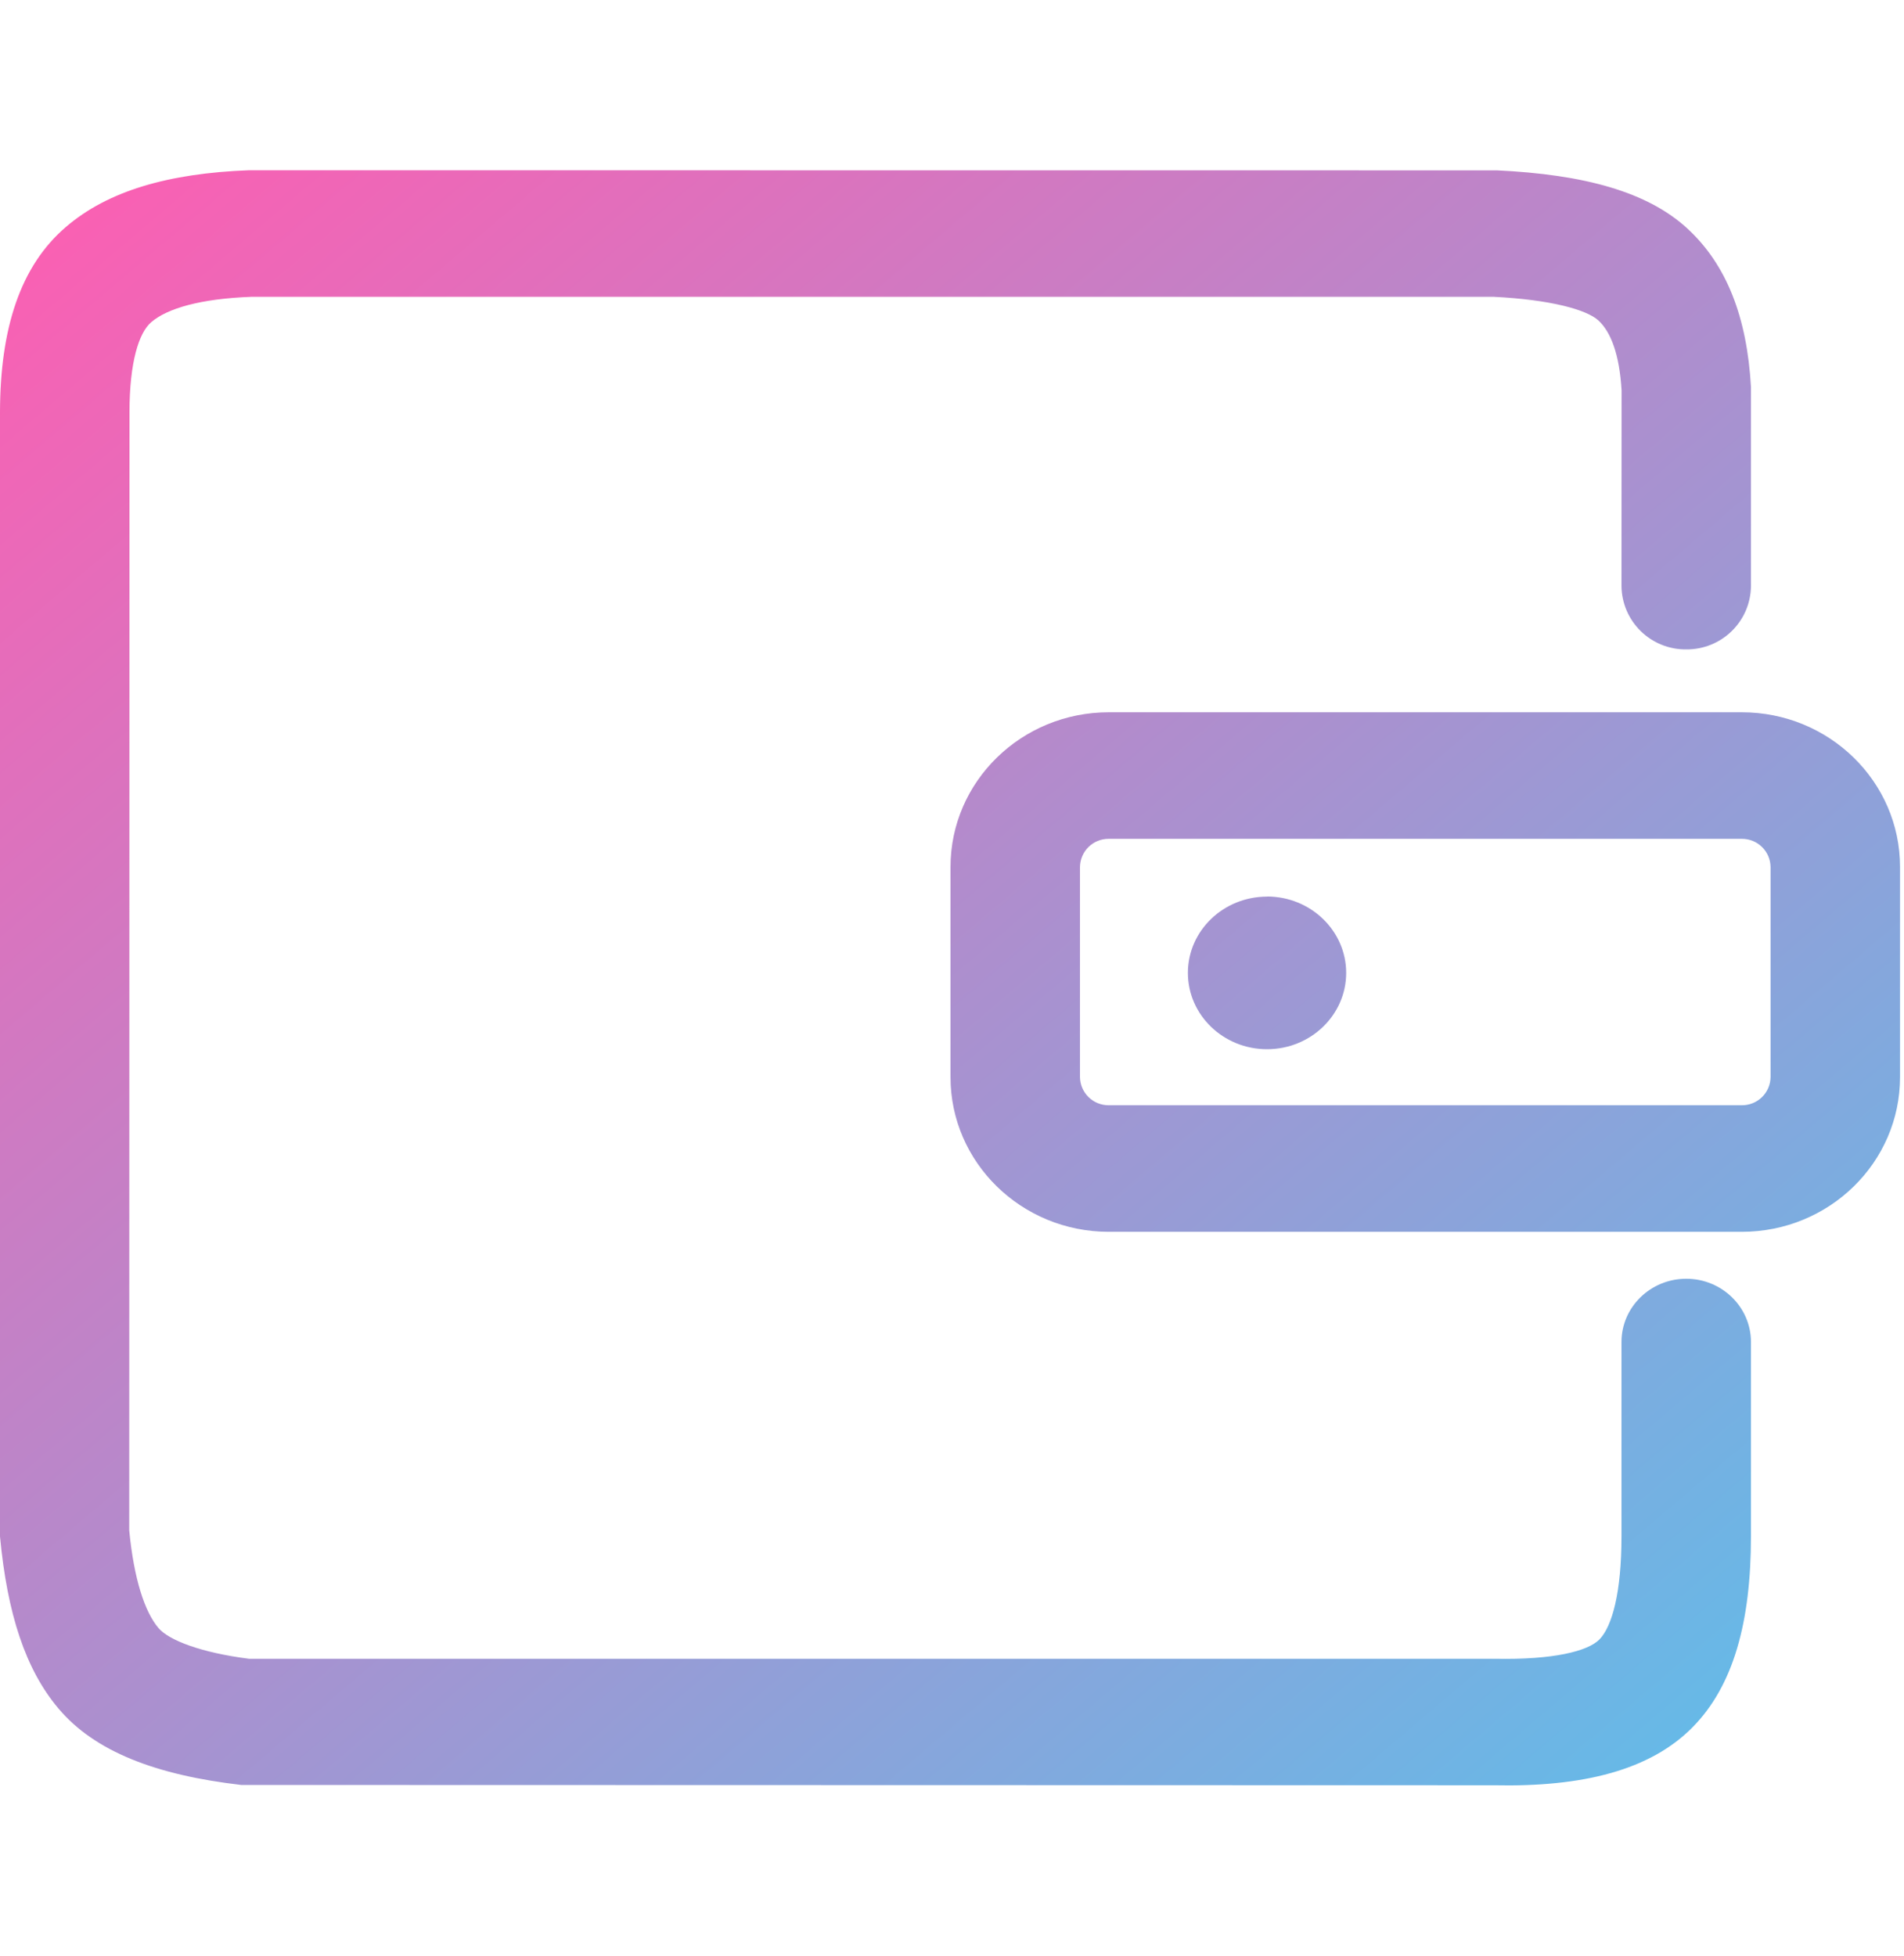 <svg width="37" height="38" viewBox="0 0 37 38" fill="none" xmlns="http://www.w3.org/2000/svg">
<g clip-path="url(#clip0_1_34934)">
<path d="M21.545 16.299C21.398 16.298 21.258 16.355 21.153 16.457C21.049 16.56 20.989 16.699 20.987 16.846V20.929C20.989 21.076 21.049 21.216 21.154 21.318C21.259 21.421 21.4 21.477 21.547 21.476H33.847C33.994 21.477 34.135 21.421 34.24 21.318C34.345 21.216 34.405 21.076 34.407 20.929V16.846C34.405 16.699 34.345 16.559 34.24 16.457C34.135 16.354 33.994 16.298 33.847 16.299H21.545ZM29.088 3.31C30.79 3.391 32.014 3.727 32.789 4.439C33.556 5.145 33.949 6.166 34.026 7.517V11.388C34.023 11.718 33.888 12.033 33.652 12.263C33.416 12.494 33.099 12.621 32.769 12.618C32.606 12.62 32.444 12.59 32.292 12.529C32.14 12.468 32.002 12.378 31.885 12.264C31.768 12.15 31.675 12.014 31.61 11.863C31.546 11.713 31.512 11.552 31.51 11.388L31.512 7.587C31.471 6.886 31.303 6.45 31.063 6.228C30.831 6.014 30.122 5.822 29.027 5.767H4.887C3.895 5.804 3.251 5.992 2.939 6.26C2.699 6.465 2.518 7.03 2.516 8.006L2.511 29.735C2.603 30.684 2.812 31.318 3.079 31.633C3.282 31.873 3.912 32.113 4.839 32.231H29.053C30.186 32.254 30.855 32.084 31.08 31.857C31.329 31.604 31.51 30.939 31.51 29.852V26.076C31.51 25.399 32.073 24.847 32.769 24.847C33.463 24.847 34.026 25.399 34.026 26.076V29.852C34.026 31.513 33.687 32.756 32.891 33.562C32.071 34.393 30.768 34.726 29.027 34.689L4.689 34.683C3.033 34.491 1.846 34.037 1.139 33.201C0.498 32.444 0.142 31.364 0 29.854V8.004C0.004 6.387 0.391 5.171 1.281 4.41C2.097 3.708 3.275 3.367 4.839 3.308L29.088 3.31ZM33.847 13.84C35.546 13.84 36.923 15.186 36.923 16.846V20.929C36.923 22.589 35.546 23.935 33.847 23.935H21.547C19.848 23.935 18.471 22.587 18.471 20.929V16.846C18.471 15.186 19.848 13.84 21.547 13.84H33.847ZM24.622 17.422C23.773 17.422 23.084 18.086 23.084 18.904C23.084 19.722 23.773 20.387 24.622 20.387C25.471 20.387 26.16 19.722 26.16 18.904C26.16 18.086 25.471 17.42 24.622 17.42" fill="url(#paint0_linear_1_34934)"/>
</g>
<defs>
<linearGradient id="paint0_linear_1_34934" x1="0" y1="3.308" x2="30.974" y2="39.748" gradientUnits="userSpaceOnUse">
<stop stop-color="#FF5DB1"/>
<stop offset="1" stop-color="#5BC0EB"/>
</linearGradient>
<clipPath id="clip0_1_34934">
<rect width="36.923" height="36.923" fill="white" transform="translate(0 0.538)"/>
</clipPath>
</defs>
</svg>
